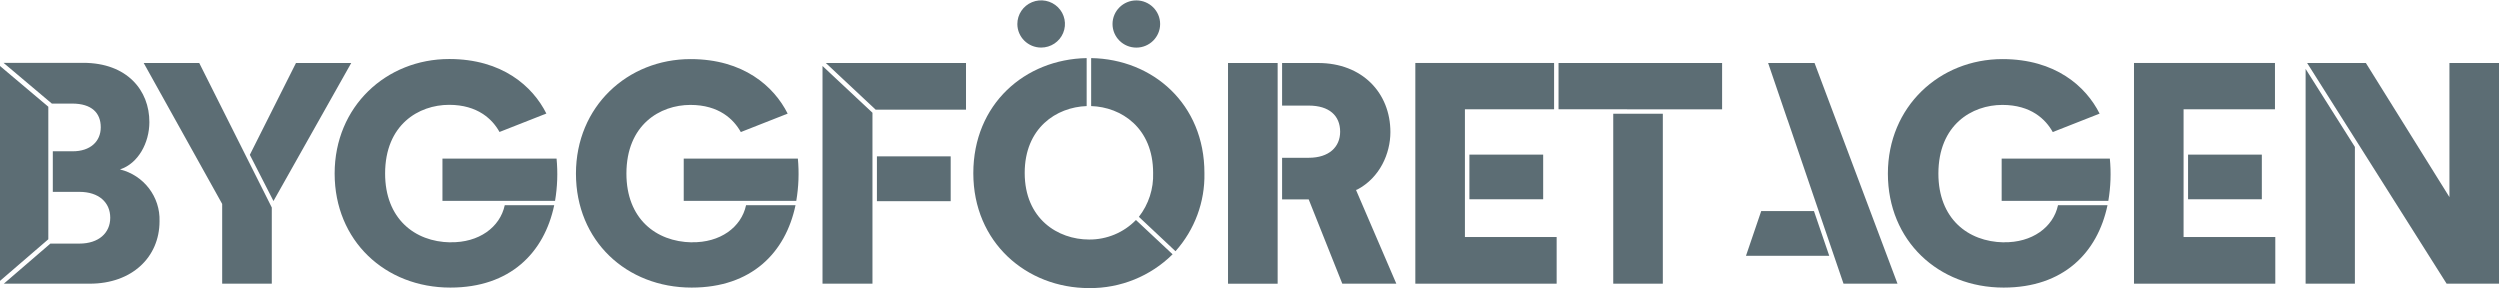 <svg xmlns:xlink="http://www.w3.org/1999/xlink" xmlns="http://www.w3.org/2000/svg" width="208" height="24" viewBox="0 0 208 24" fill="none">
<g id="Bygglogo_Beta_191028">
<path id="Rectangle" d="M128.392 12.864H122.255V16.579H128.392V12.864Z" fill="#5C6D74"/>
<path id="Rectangle_2" d="M188.184 12.864H182.047V16.579H188.184V12.864Z" fill="#5C6D74"/>
<path id="Rectangle_3" d="M138.347 9.463H134.222V23.602H138.347V9.463Z" fill="#5C6D74"/>
<path id="Path" d="M112.953 15.755C114.801 14.772 115.681 12.774 115.681 10.99C115.681 7.725 113.331 5.242 109.674 5.242H106.67V8.785H108.888C110.585 8.785 111.5 9.619 111.5 10.959C111.5 12.22 110.585 13.127 108.888 13.127H106.67V16.59H107.931C108.238 16.59 108.559 16.59 108.884 16.59L111.679 23.602H116.174L112.821 15.807C112.873 15.79 112.915 15.776 112.953 15.755Z" fill="#5C6D74"/>
<path id="Path_2" d="M86.624 3.958C87.425 3.958 88.148 3.479 88.454 2.745C88.76 2.011 88.59 1.166 88.023 0.605C87.456 0.043 86.604 -0.124 85.864 0.181C85.124 0.486 84.642 1.203 84.644 1.998C84.645 3.081 85.532 3.958 86.624 3.958Z" fill="#5C6D74"/>
<path id="Oval" d="M94.543 3.961C95.636 3.961 96.523 3.082 96.523 1.998C96.523 0.913 95.636 0.034 94.543 0.034C93.449 0.034 92.562 0.913 92.562 1.998C92.562 3.082 93.449 3.961 94.543 3.961Z" fill="#5C6D74"/>
<path id="Path_3" d="M181.673 19.72V16.579V12.864V9.093H182.047H189.277V5.239H177.548V23.602H189.305V19.72H182.047H181.673Z" fill="#5C6D74"/>
<path id="Path_4" d="M203.793 5.239V16.399L196.839 5.239H191.952L203.559 23.602H207.918V5.239H203.793Z" fill="#5C6D74"/>
<path id="Path_5" d="M134.222 9.093L138.347 9.096H139.066H143.279V5.239H129.67V9.093H134.222Z" fill="#5C6D74"/>
<path id="Path_6" d="M129.3 9.093V5.239H129.052H117.756V23.602H129.513V19.72H121.881V16.579V12.864V9.093H129.052H129.3Z" fill="#5C6D74"/>
<path id="Path_7" d="M106.3 13.127V8.785V5.242H102.171V23.605H106.3V18.414V16.607V13.127Z" fill="#5C6D74"/>
<path id="Path_8" d="M191.827 5.734V23.602H195.927V12.223L191.827 5.734Z" fill="#5C6D74"/>
<path id="Path_9" d="M148.724 9.979L148.728 9.976L150.859 16.226L153.38 23.602H157.872L150.97 5.239H147.107L148.724 9.979Z" fill="#5C6D74"/>
<path id="Path_10" d="M145.266 21.282H152.193L150.921 17.559H146.534L145.266 21.282Z" fill="#5C6D74"/>
<path id="Path_11" d="M22.753 16.725L29.222 5.242H24.625L20.786 12.881L22.753 16.725Z" fill="#5C6D74"/>
<path id="Path_12" d="M16.577 5.242H11.956L18.485 16.967V23.602H22.613V17.265L16.577 5.242Z" fill="#5C6D74"/>
<path id="Shape" d="M46.306 13.193H36.812V16.714H42.051H46.18C46.376 15.551 46.418 14.367 46.306 13.193ZM37.468 20.163C34.482 20.118 32.041 18.172 32.041 14.439C32.041 10.371 34.835 8.722 37.367 8.722C39.742 8.722 40.972 9.92 41.559 10.98L45.457 9.446C44.322 7.178 41.782 4.91 37.378 4.91C32.138 4.91 27.842 8.851 27.842 14.439C27.842 20.028 32.041 23.927 37.468 23.927C42.449 23.927 45.282 21.022 46.11 17.075H41.995C41.601 18.913 39.837 20.201 37.468 20.156V20.163Z" fill="#5C6D74"/>
<path id="Shape_2" d="M66.383 13.193H56.886V16.714H62.125H66.25C66.448 15.551 66.493 14.367 66.383 13.193ZM57.546 20.163C54.559 20.108 52.118 18.179 52.118 14.446C52.118 10.377 54.912 8.729 57.444 8.729C59.819 8.729 61.045 9.927 61.636 10.987L65.534 9.453C64.395 7.185 61.856 4.917 57.455 4.917C52.215 4.917 47.919 8.857 47.919 14.446C47.919 20.035 52.118 23.927 57.546 23.927C62.526 23.927 65.359 21.022 66.187 17.074H62.072C61.678 18.913 59.914 20.201 57.546 20.156V20.163Z" fill="#5C6D74"/>
<path id="Shape_3" d="M175.539 13.193H166.538V16.714H171.288H175.413C175.61 15.551 175.652 14.367 175.539 13.193ZM166.702 20.163C163.716 20.108 161.274 18.179 161.274 14.446C161.274 10.377 164.069 8.729 166.597 8.729C168.976 8.729 170.202 9.927 170.789 10.987L174.687 9.453C173.548 7.185 171.009 4.917 166.604 4.917C161.386 4.917 157.072 8.857 157.072 14.446C157.072 20.035 161.274 23.927 166.702 23.927C171.683 23.927 174.516 21.022 175.344 17.074H171.226C170.834 18.913 169.056 20.201 166.702 20.156V20.163Z" fill="#5C6D74"/>
<path id="Path_13" d="M68.705 5.239L72.851 9.12L72.848 9.124H80.372V5.239H68.705Z" fill="#5C6D74"/>
<path id="Path_14" d="M72.589 16.738V13.009V9.38L68.433 5.491V23.602H72.589V16.738Z" fill="#5C6D74"/>
<path id="Rectangle_4" d="M79.097 13.009H72.96V16.738H79.097V13.009Z" fill="#5C6D74"/>
<path id="Shape_4" d="M90.609 19.928C88.025 19.928 85.255 18.217 85.255 14.387C85.255 10.651 87.885 8.913 90.41 8.826V4.834C85.276 4.931 80.98 8.66 80.98 14.412C80.98 20.163 85.394 23.969 90.616 23.969C93.218 23.995 95.721 22.982 97.56 21.157L94.511 18.304C93.491 19.354 92.08 19.941 90.609 19.928ZM90.784 4.834V8.826C93.292 8.902 95.94 10.641 95.94 14.387C95.986 15.705 95.567 16.997 94.755 18.041L97.801 20.901C99.397 19.114 100.257 16.798 100.208 14.412C100.222 8.65 95.905 4.917 90.784 4.834Z" fill="#5C6D74"/>
<path id="Path_15" d="M4.02 15.959V12.597V8.881L0 5.491V23.369L4.02 19.907V15.959Z" fill="#5C6D74"/>
<path id="Path_16" d="M9.983 14.096C11.495 13.605 12.428 11.887 12.428 10.159C12.435 7.528 10.584 5.228 6.923 5.228H0.293L4.314 8.618H6.004C7.629 8.618 8.383 9.394 8.383 10.589C8.383 11.783 7.496 12.587 6.057 12.587H4.394V15.963H6.609C8.229 15.963 9.172 16.846 9.172 18.116C9.172 19.387 8.205 20.267 6.609 20.267H4.192L0.318 23.602H7.475C10.968 23.602 13.273 21.403 13.273 18.407C13.34 16.381 11.968 14.584 9.983 14.096Z" fill="#5C6D74"/>
</g>
</svg>